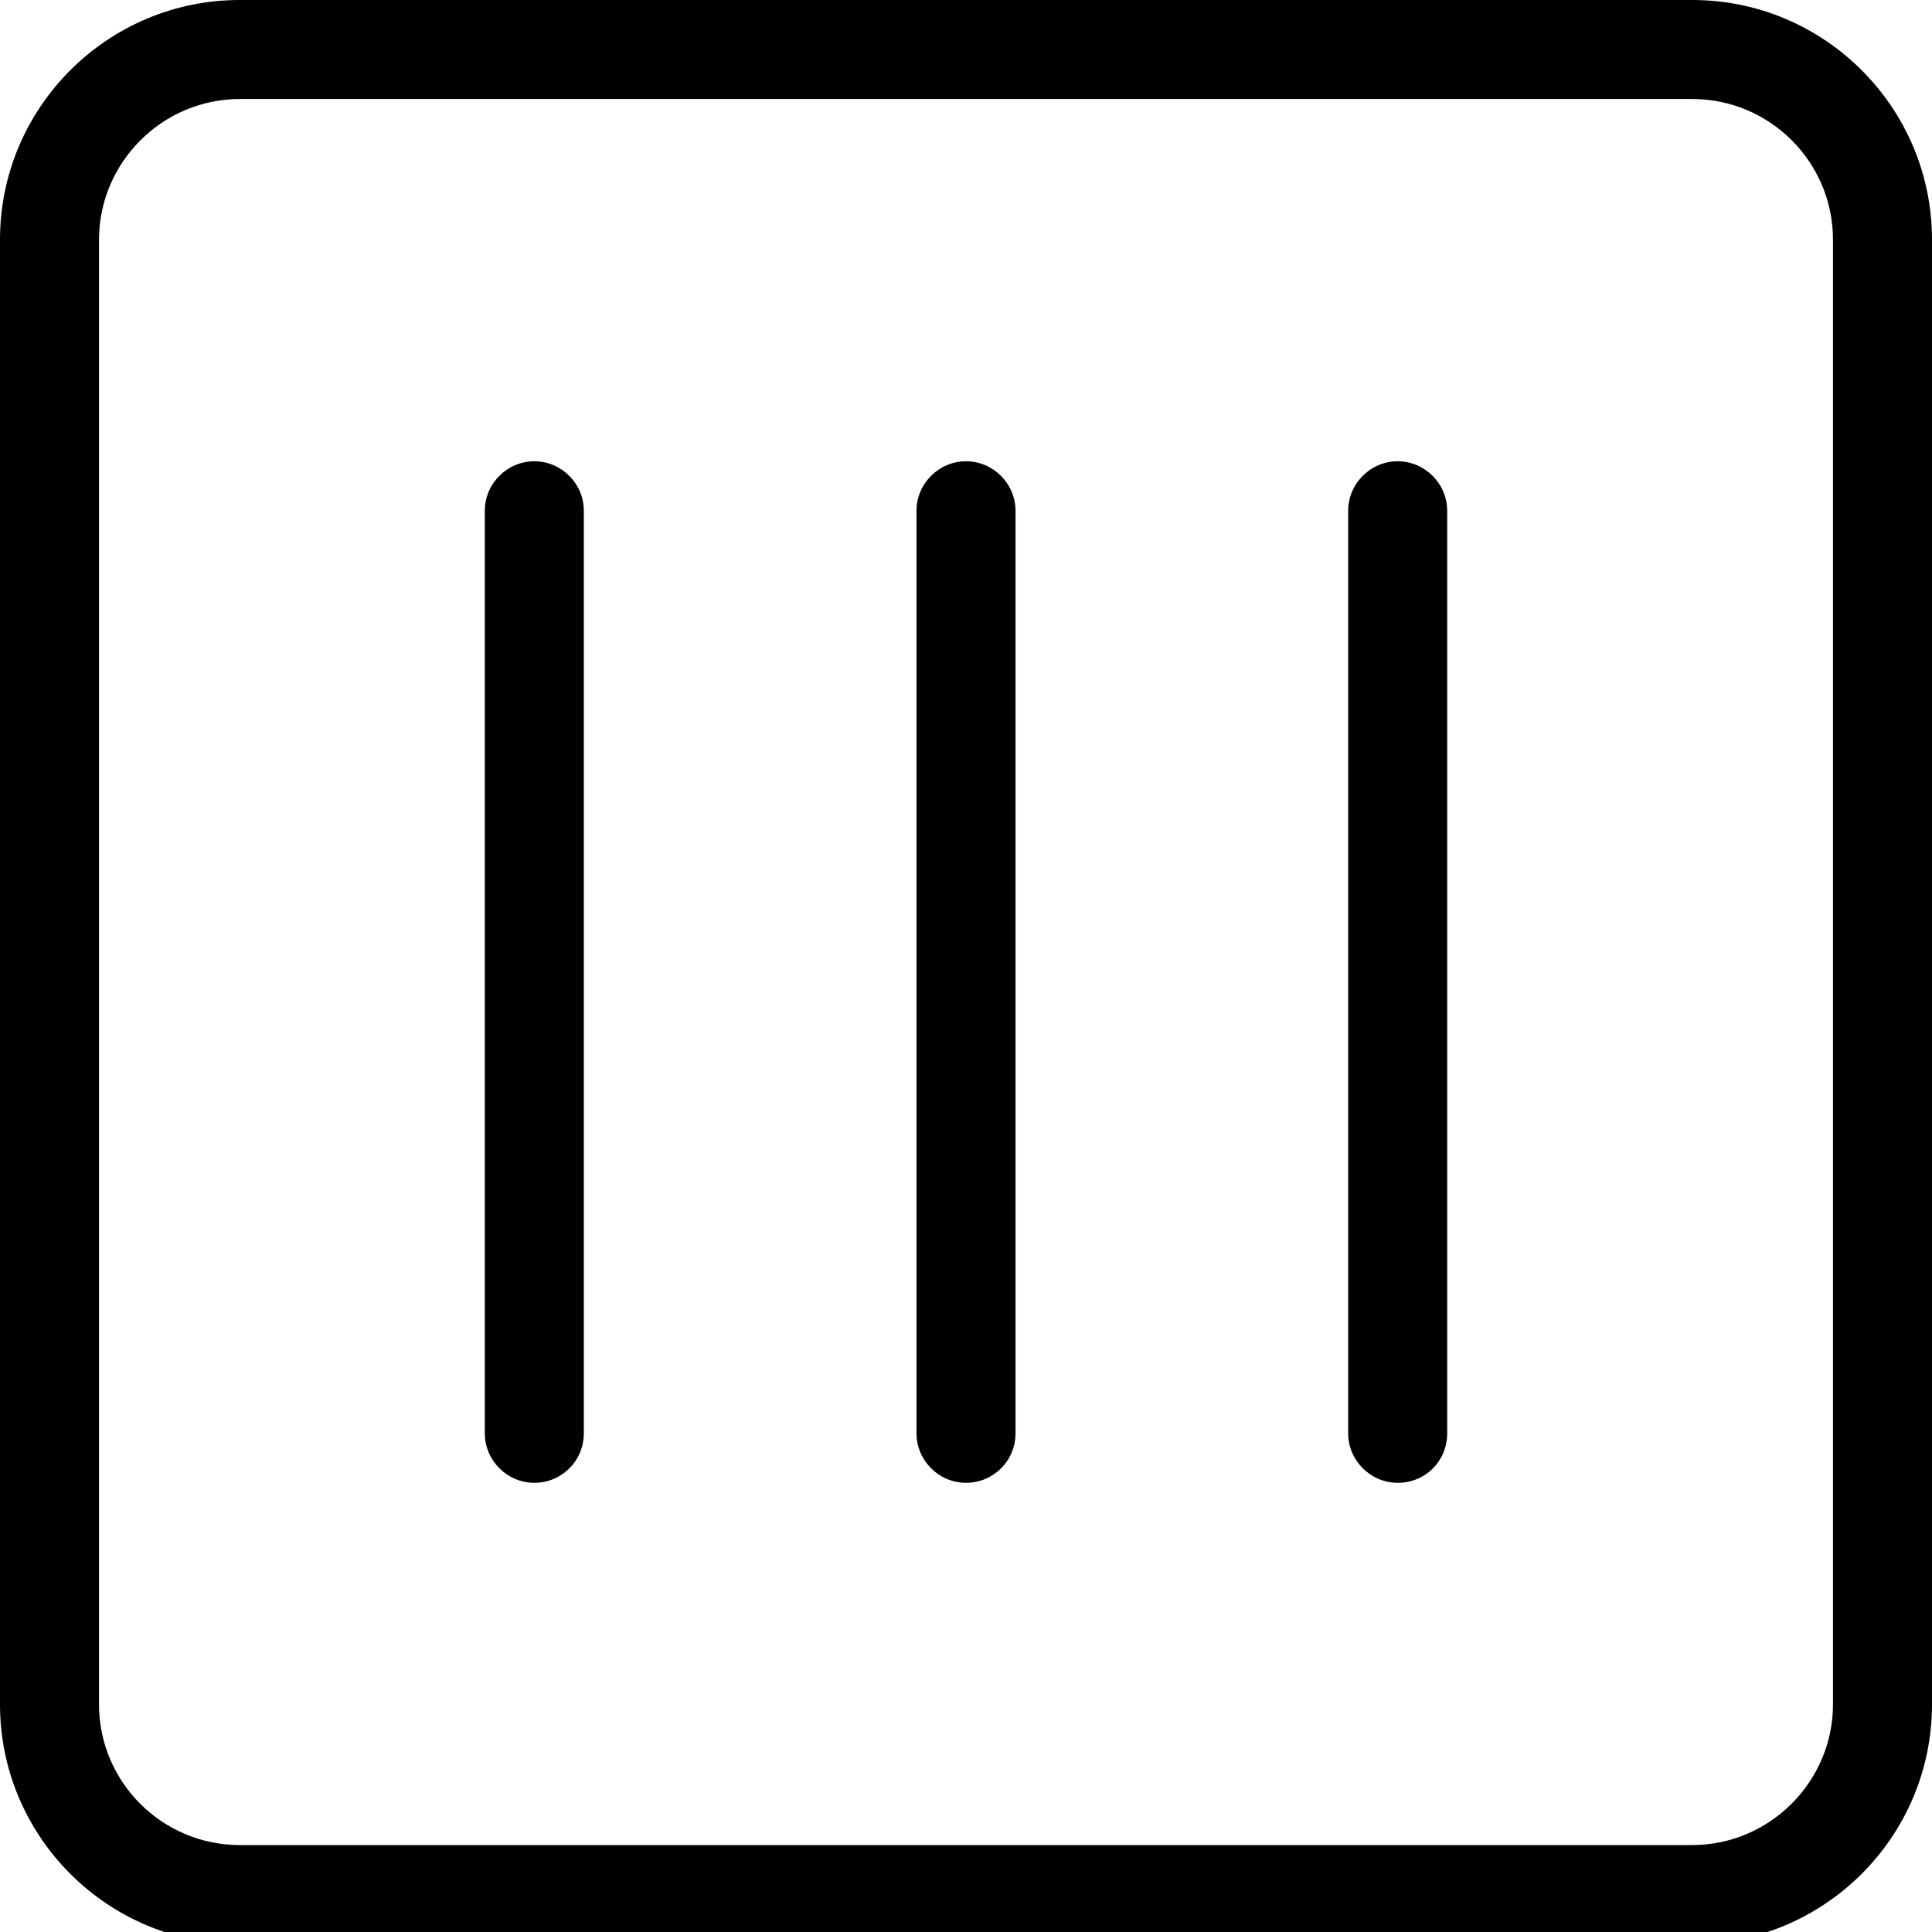 <?xml version="1.0" encoding="utf-8"?>
<!-- Generator: Adobe Illustrator 28.2.0, SVG Export Plug-In . SVG Version: 6.00 Build 0)  -->
<svg version="1.1" id="Layer_1" xmlns="http://www.w3.org/2000/svg" xmlns:xlink="http://www.w3.org/1999/xlink" x="0px" y="0px"
	 viewBox="0 0 32 32" style="enable-background:new 0 0 32 32;" xml:space="preserve">
<g>
	<path d="M28.03,32.2H3.97C1.78,32.2,0,30.42,0,28.23V3.97C0,1.78,1.78,0,3.97,0h24.06C30.22,0,32,1.78,32,3.97v24.26
		C32,30.42,30.22,32.2,28.03,32.2z M3.97,1.64c-1.28,0-2.33,1.05-2.33,2.33v24.26c0,1.29,1.05,2.33,2.33,2.33h24.06
		c1.28,0,2.33-1.05,2.33-2.33V3.97c0-1.29-1.05-2.33-2.33-2.33H3.97z"/>
	<g>
		<path d="M16,24.56c-0.45,0-0.82-0.37-0.82-0.82V8.46c0-0.45,0.37-0.82,0.82-0.82c0.45,0,0.82,0.37,0.82,0.82v15.28
			C16.82,24.2,16.45,24.56,16,24.56z"/>
		<path d="M8.85,24.56c-0.45,0-0.82-0.37-0.82-0.82V8.46c0-0.45,0.37-0.82,0.82-0.82c0.45,0,0.82,0.37,0.82,0.82v15.28
			C9.67,24.2,9.3,24.56,8.85,24.56z"/>
		<path d="M23.15,24.56c-0.45,0-0.82-0.37-0.82-0.82V8.46c0-0.45,0.37-0.82,0.82-0.82c0.45,0,0.82,0.37,0.82,0.82v15.28
			C23.97,24.2,23.61,24.56,23.15,24.56z"/>
	</g>
</g>
</svg>
